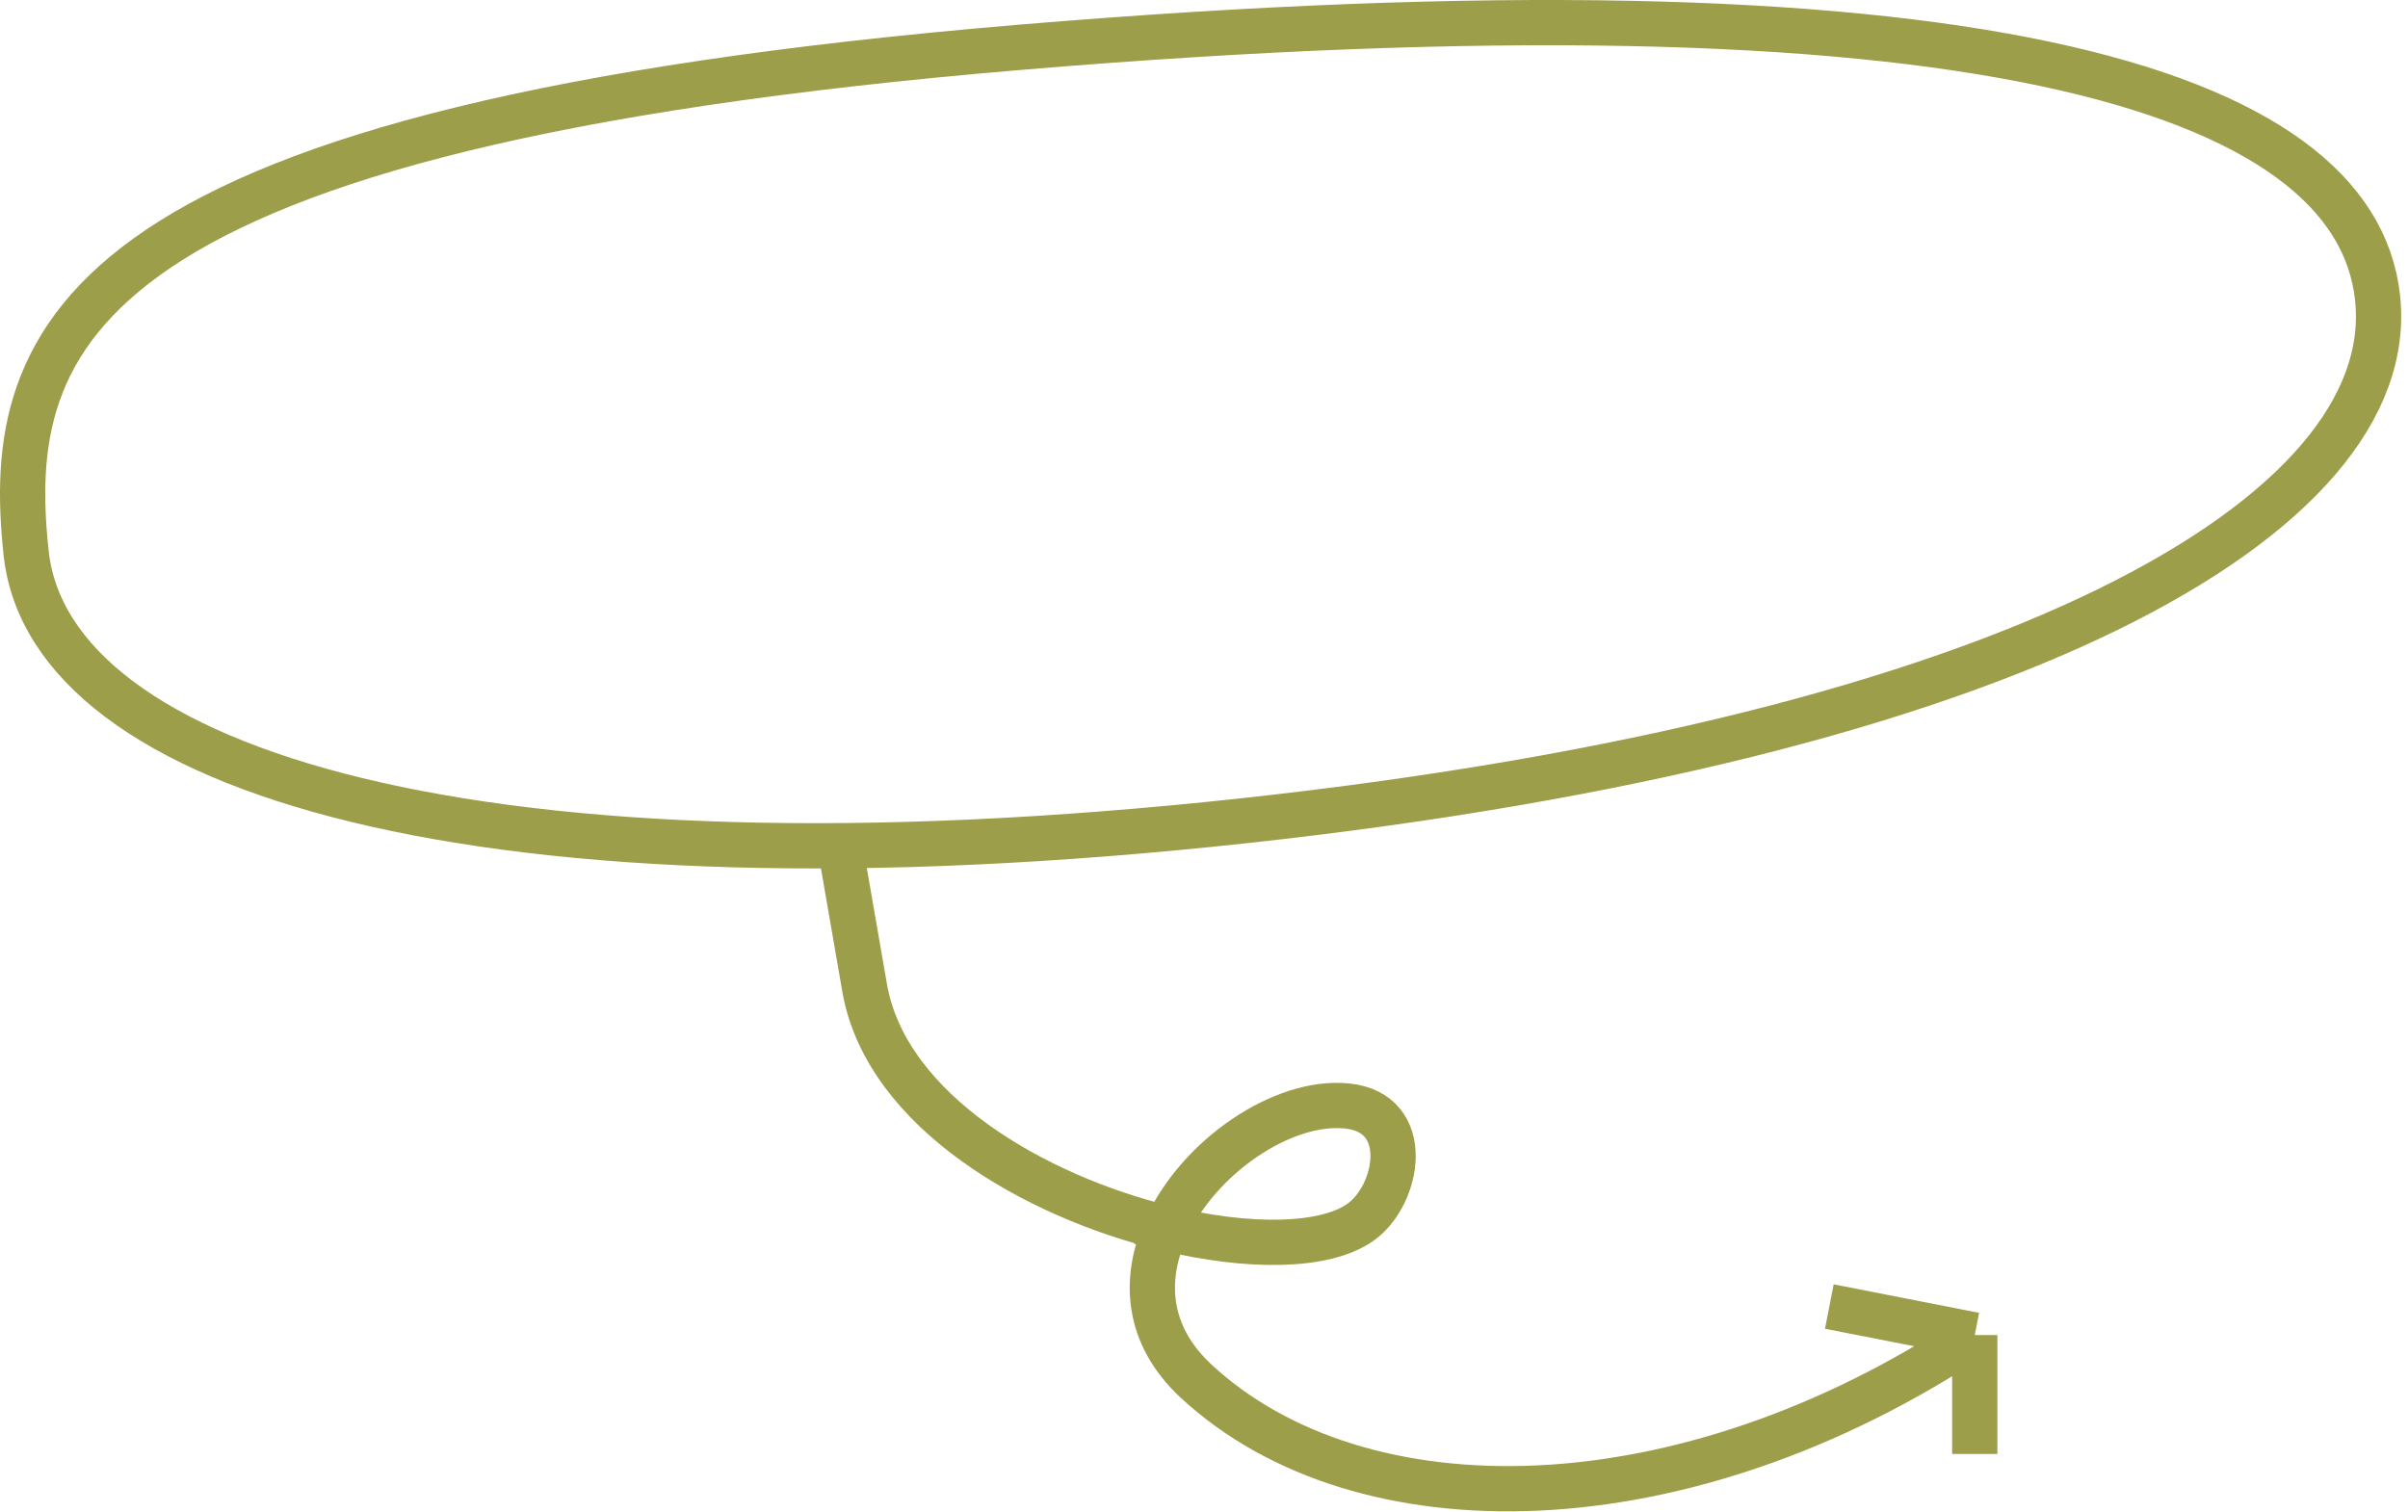 <?xml version="1.0" encoding="UTF-8"?> <svg xmlns="http://www.w3.org/2000/svg" width="266" height="167" viewBox="0 0 266 167" fill="none"><path d="M218.142 147.497C185.818 168.982 150.293 169.379 132.164 152.626C126.552 147.44 126.314 141.189 128.815 135.7M218.142 147.497L202.077 144.347M218.142 147.497V160.638M128.815 135.7C132.419 127.793 141.707 121.468 148.806 122.19C156.146 122.936 154.52 132.03 150.293 135.031C146.344 137.834 137.917 137.913 128.815 135.7ZM128.815 135.7C114.3 132.171 98.069 122.813 95.554 109.382L93.142 95.475M262.635 32.873C265.258 56.986 222.161 81.455 137.514 90.665C52.867 99.874 5.516 85.247 2.892 61.133C0.269 37.019 8.065 13.987 112.699 5.223C217.334 -3.541 260.113 9.693 262.635 32.873Z" stroke="#9C9E4A" stroke-width="5"></path></svg> 